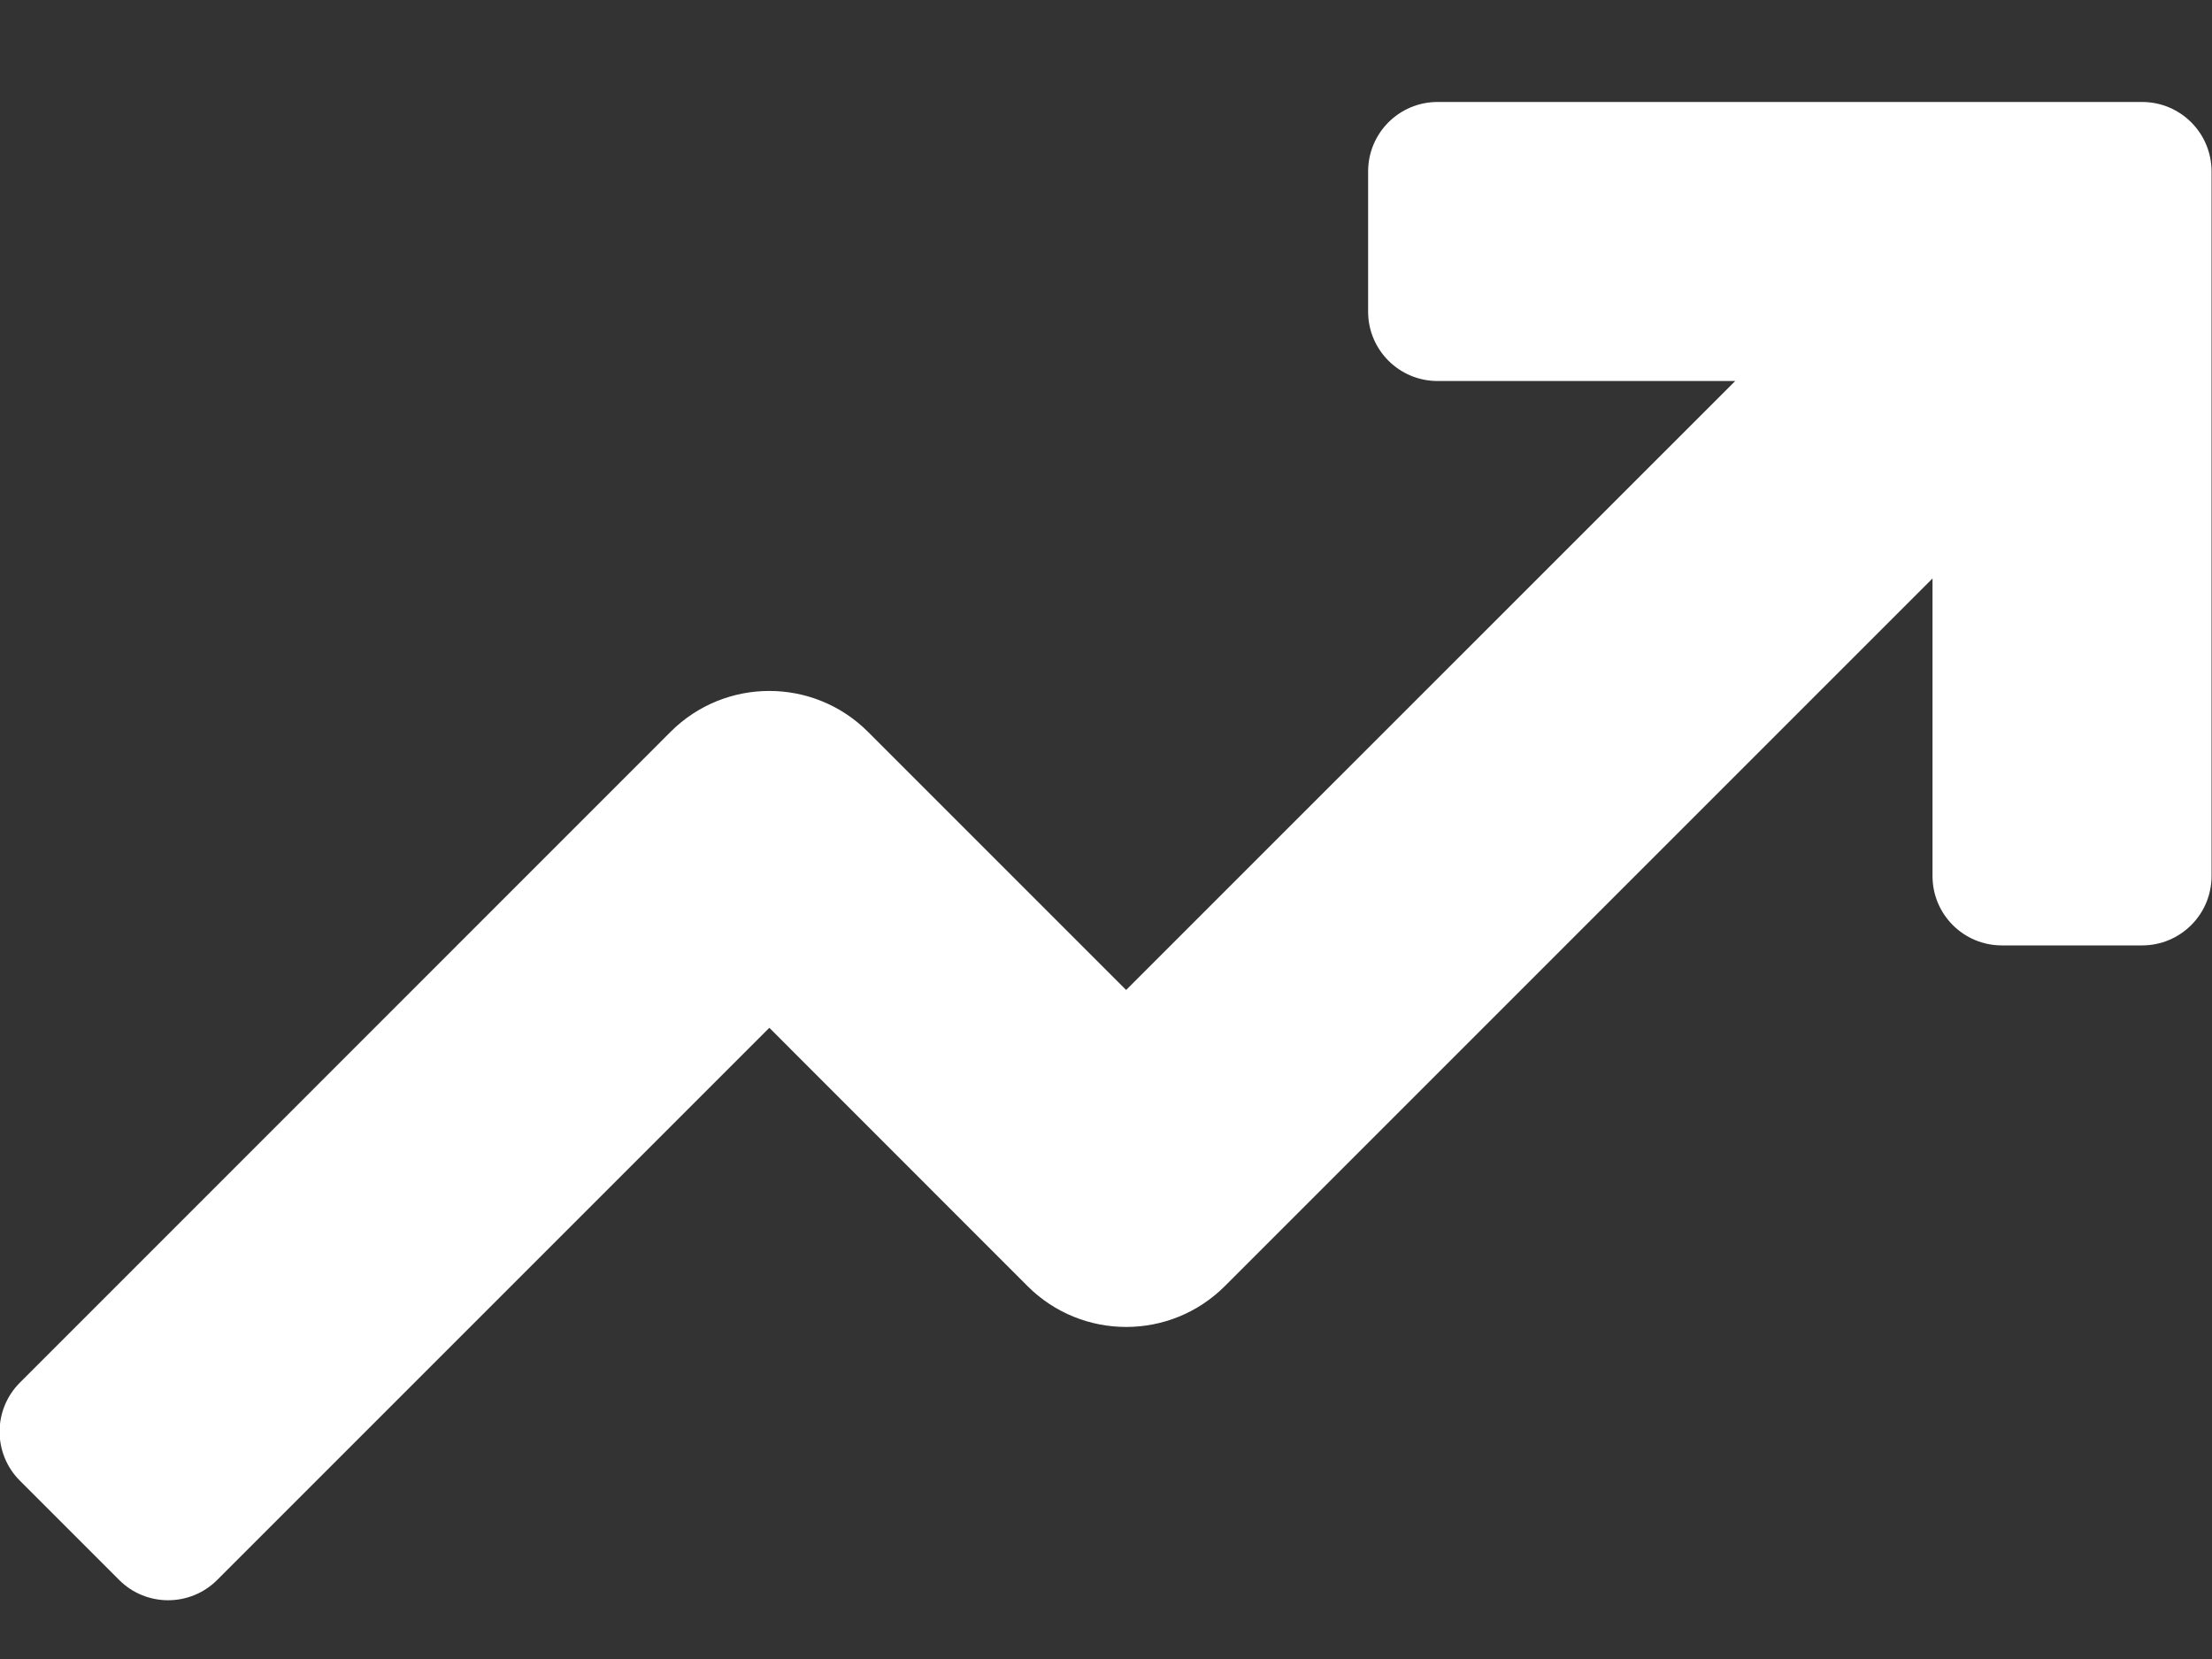 <svg width="20" height="15" viewBox="0 0 20 15" fill="none" xmlns="http://www.w3.org/2000/svg">
<rect x="0" y="0" width="20" height="15" fill="#333333" stroke="none"/>
<path d="M19.368 0.922H12.998C12.651 0.922 12.37 1.203 12.37 1.55V2.818C12.37 3.164 12.651 3.445 12.998 3.445H15.689L10.182 8.951L7.848 6.617C7.355 6.124 6.556 6.124 6.063 6.617L0.18 12.501C-0.065 12.746 -0.065 13.143 0.18 13.388L1.077 14.285C1.321 14.53 1.719 14.53 1.964 14.285L6.956 9.293L9.29 11.628C9.783 12.121 10.582 12.121 11.075 11.628L17.473 5.23V7.921C17.473 8.267 17.753 8.548 18.1 8.548H19.368C19.715 8.548 19.996 8.267 19.996 7.921V1.55C19.996 1.203 19.715 0.922 19.368 0.922Z" fill="white"/>
</svg>
